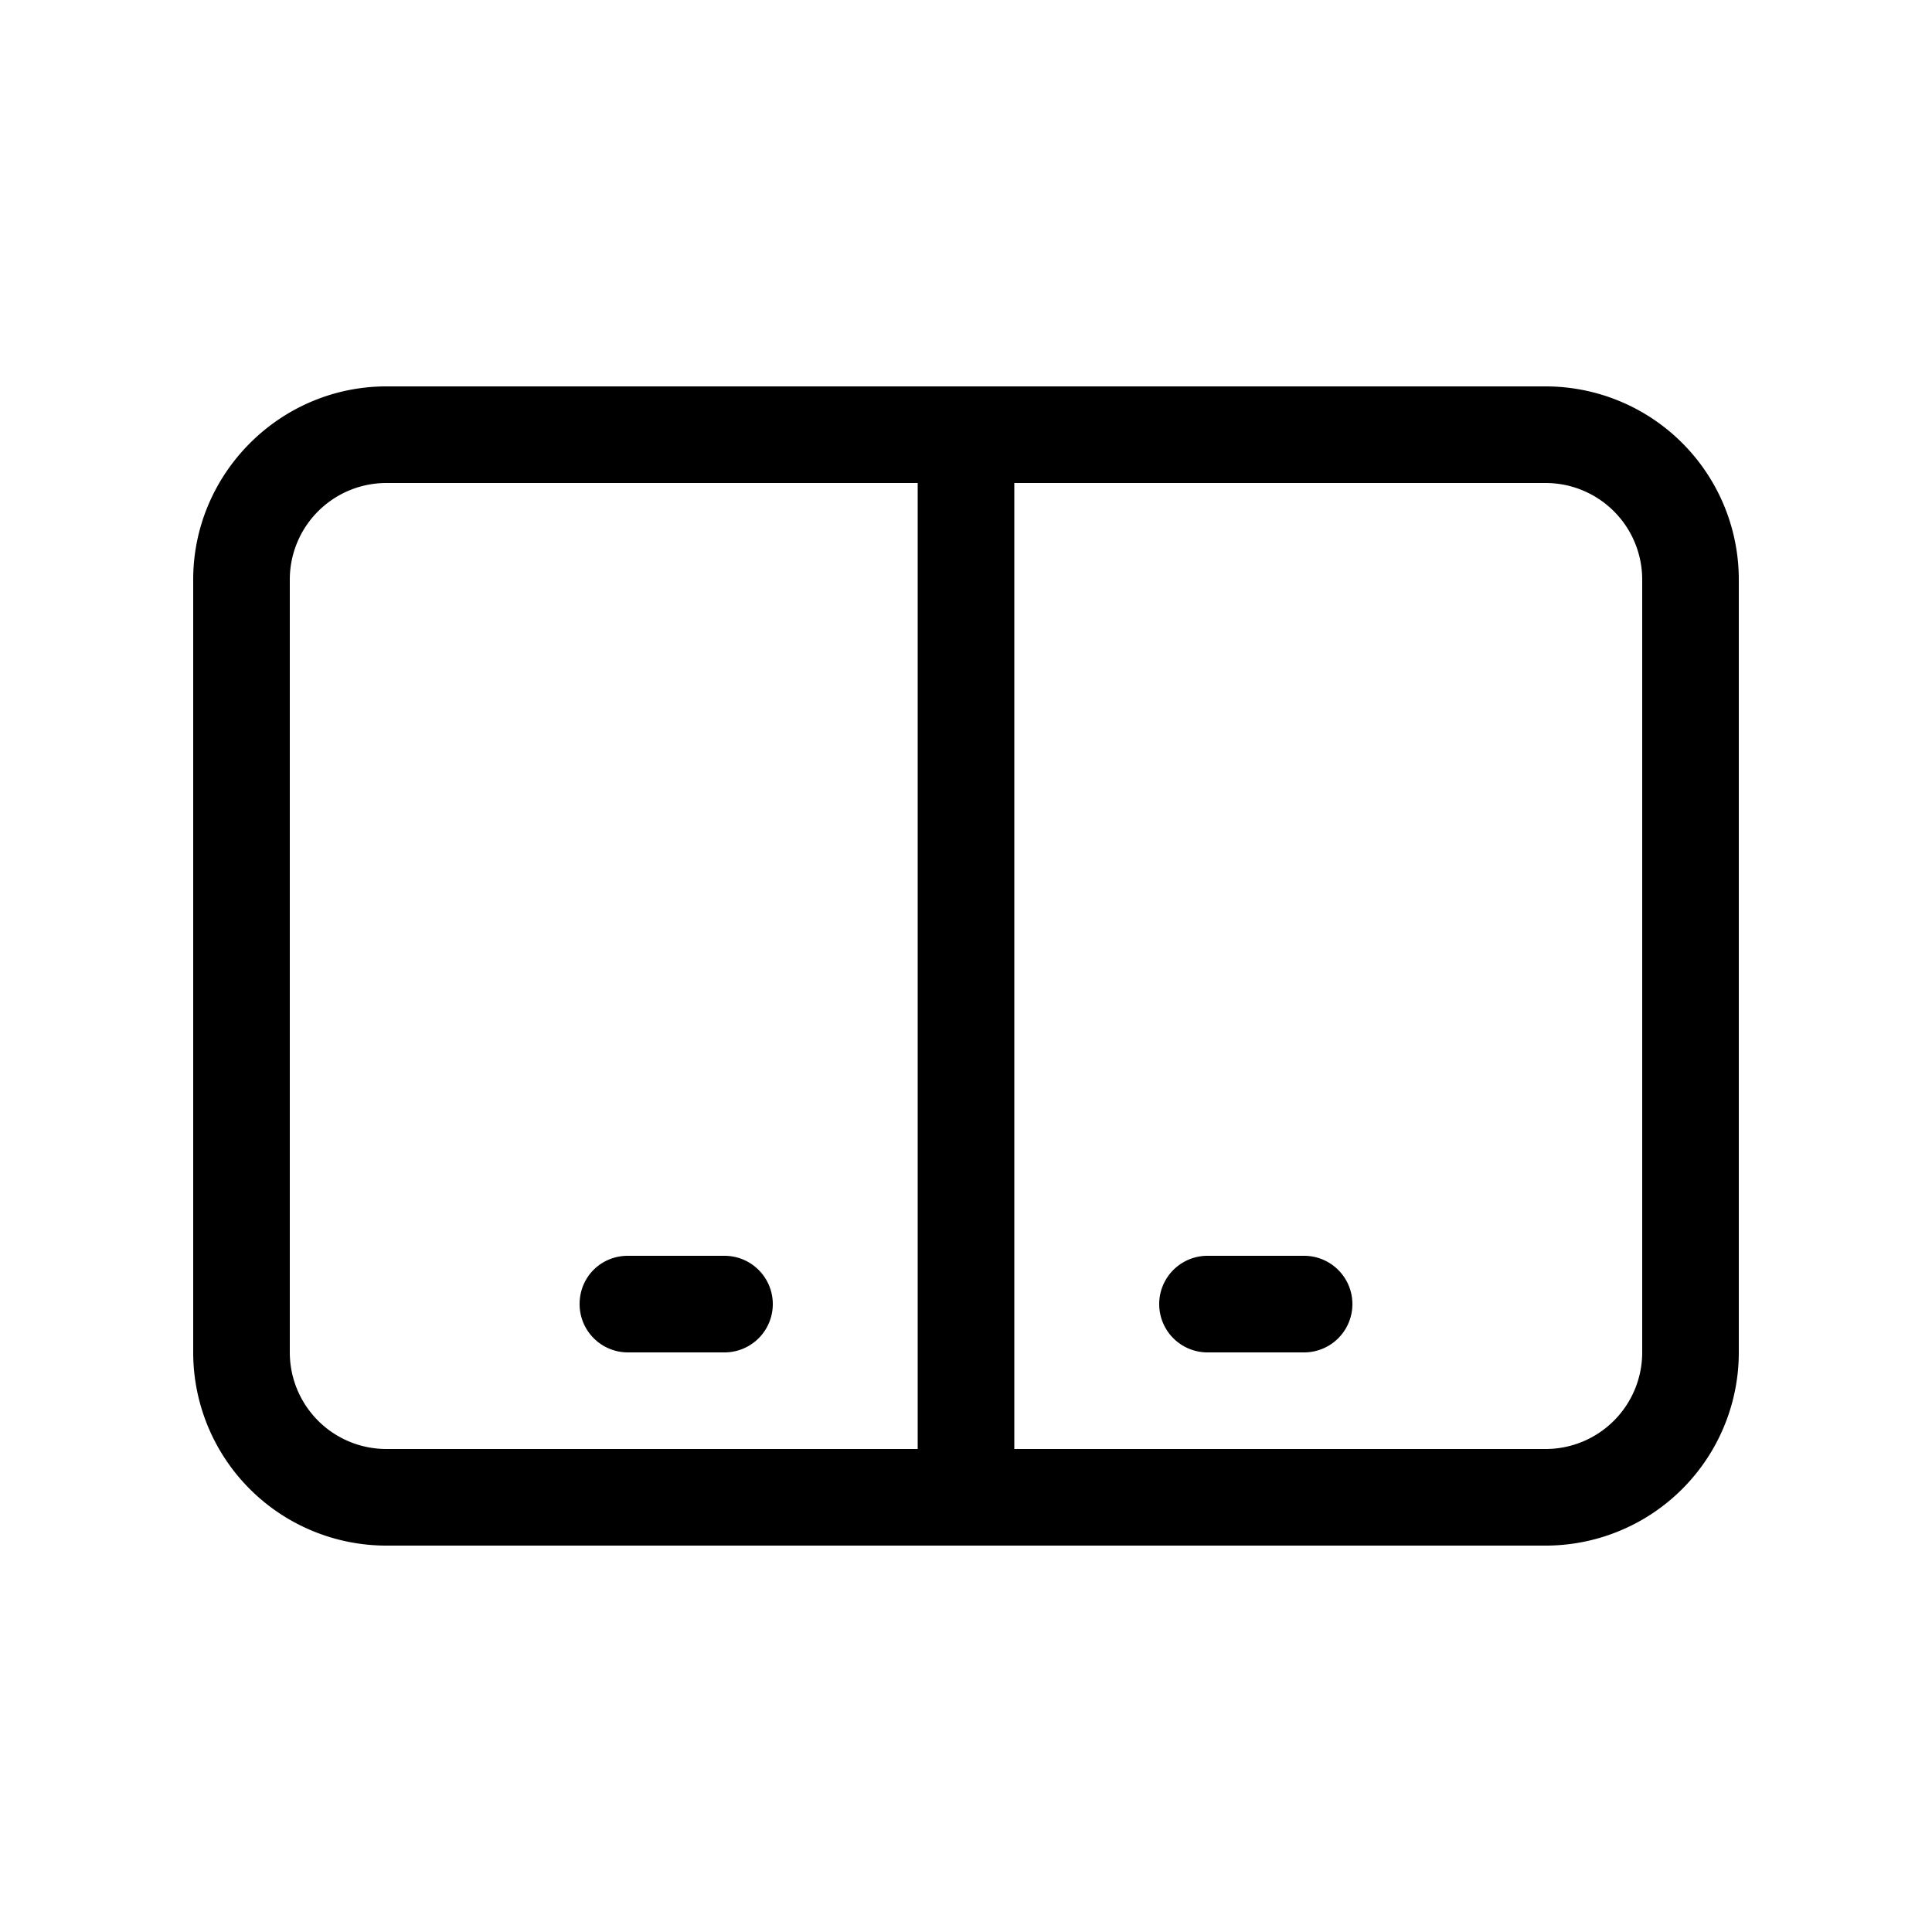 <svg width="20" height="20" viewBox="0 0 20 20" xmlns="http://www.w3.org/2000/svg"><path d="M6 13.5c0-.28.22-.5.5-.5h1a.5.5 0 0 1 0 1h-1a.5.5 0 0 1-.5-.5Zm6.5-.5a.5.5 0 0 0 0 1h1a.5.5 0 0 0 0-1h-1ZM4 4h12a2 2 0 0 1 2 2v8a2 2 0 0 1-2 2H4a2 2 0 0 1-2-2V6c0-1.1.9-2 2-2Zm5.5 1H4a1 1 0 0 0-1 1v8a1 1 0 0 0 1 1h5.5V5Zm1 10H16a1 1 0 0 0 1-1V6a1 1 0 0 0-1-1h-5.5v10Z"/></svg>